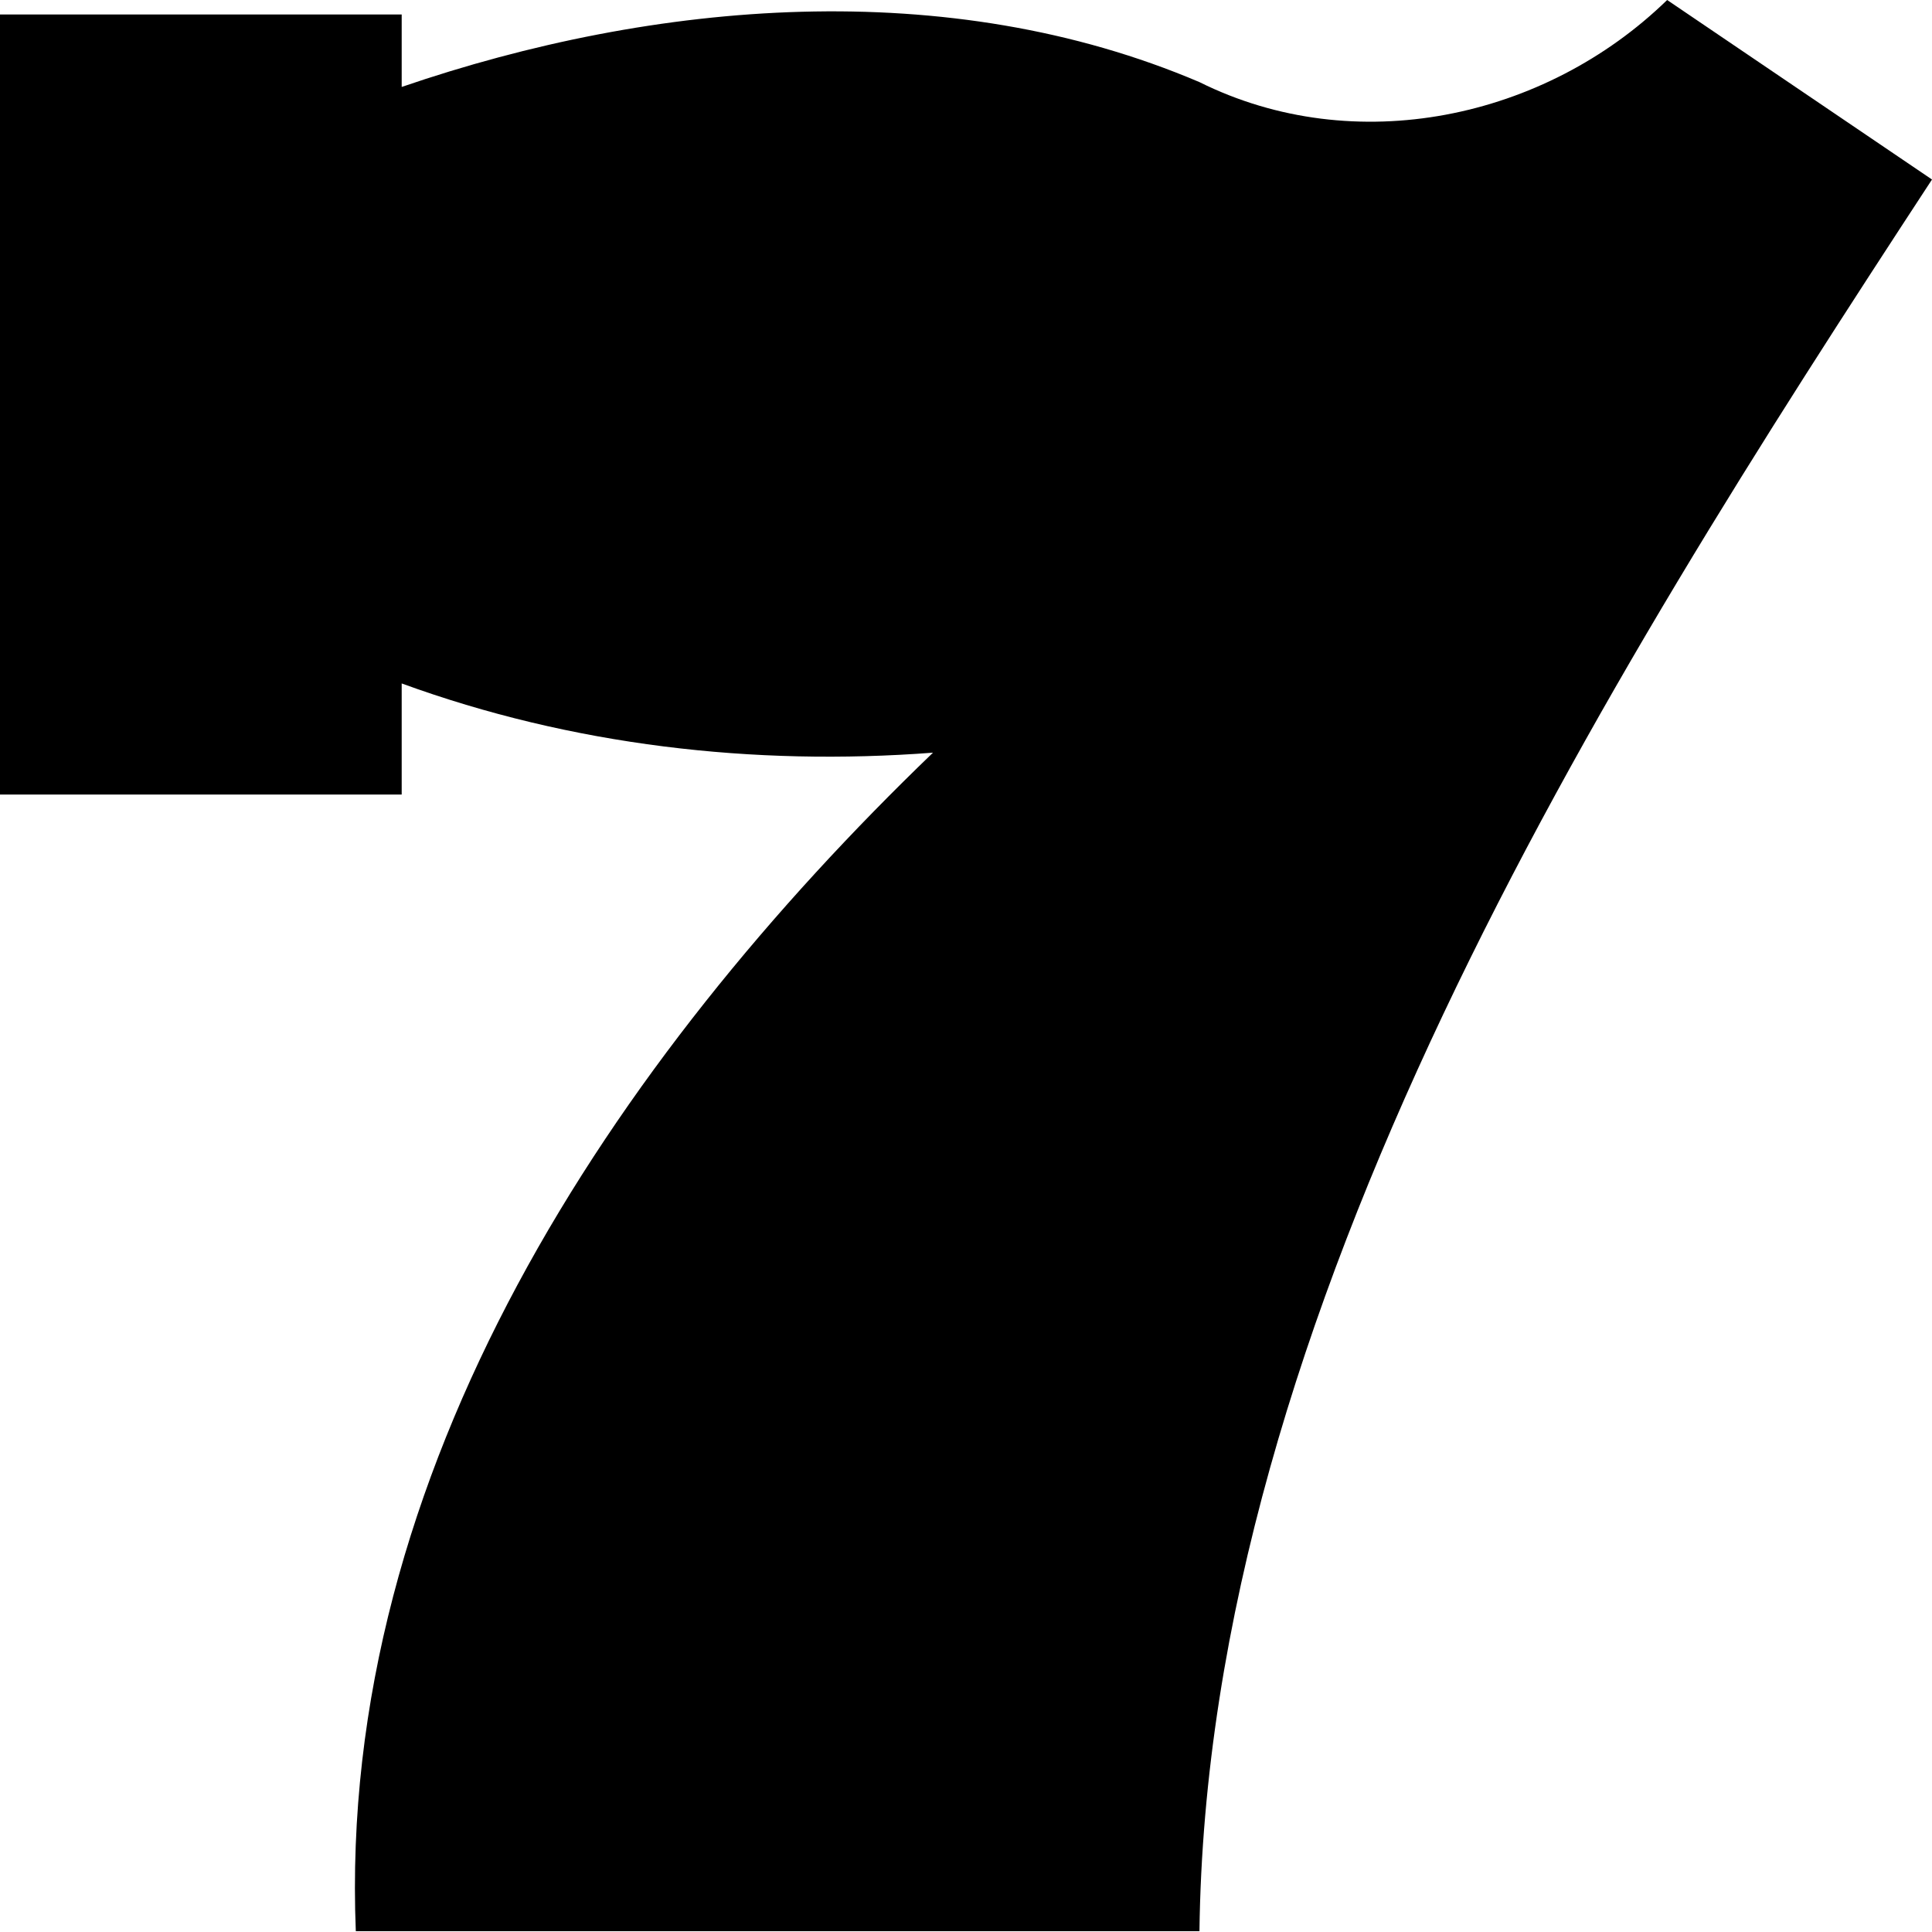 <svg viewBox="0 0 24 24" xmlns="http://www.w3.org/2000/svg"><path d="m14.9 23.99h-10.48c-.23-5.72 3.2-10.82 7.17-14.64-2.23.17-4.49-.09-6.6-.86v1.38h-4.99v-9.69h4.99v.9c3.15-1.08 6.79-1.39 9.91-.06 1.93.96 4.29.46 5.81-1.02l3.29 2.23c-4.15 6.34-9.01 14.06-9.1 21.77s0 0 0 0z"/></svg>